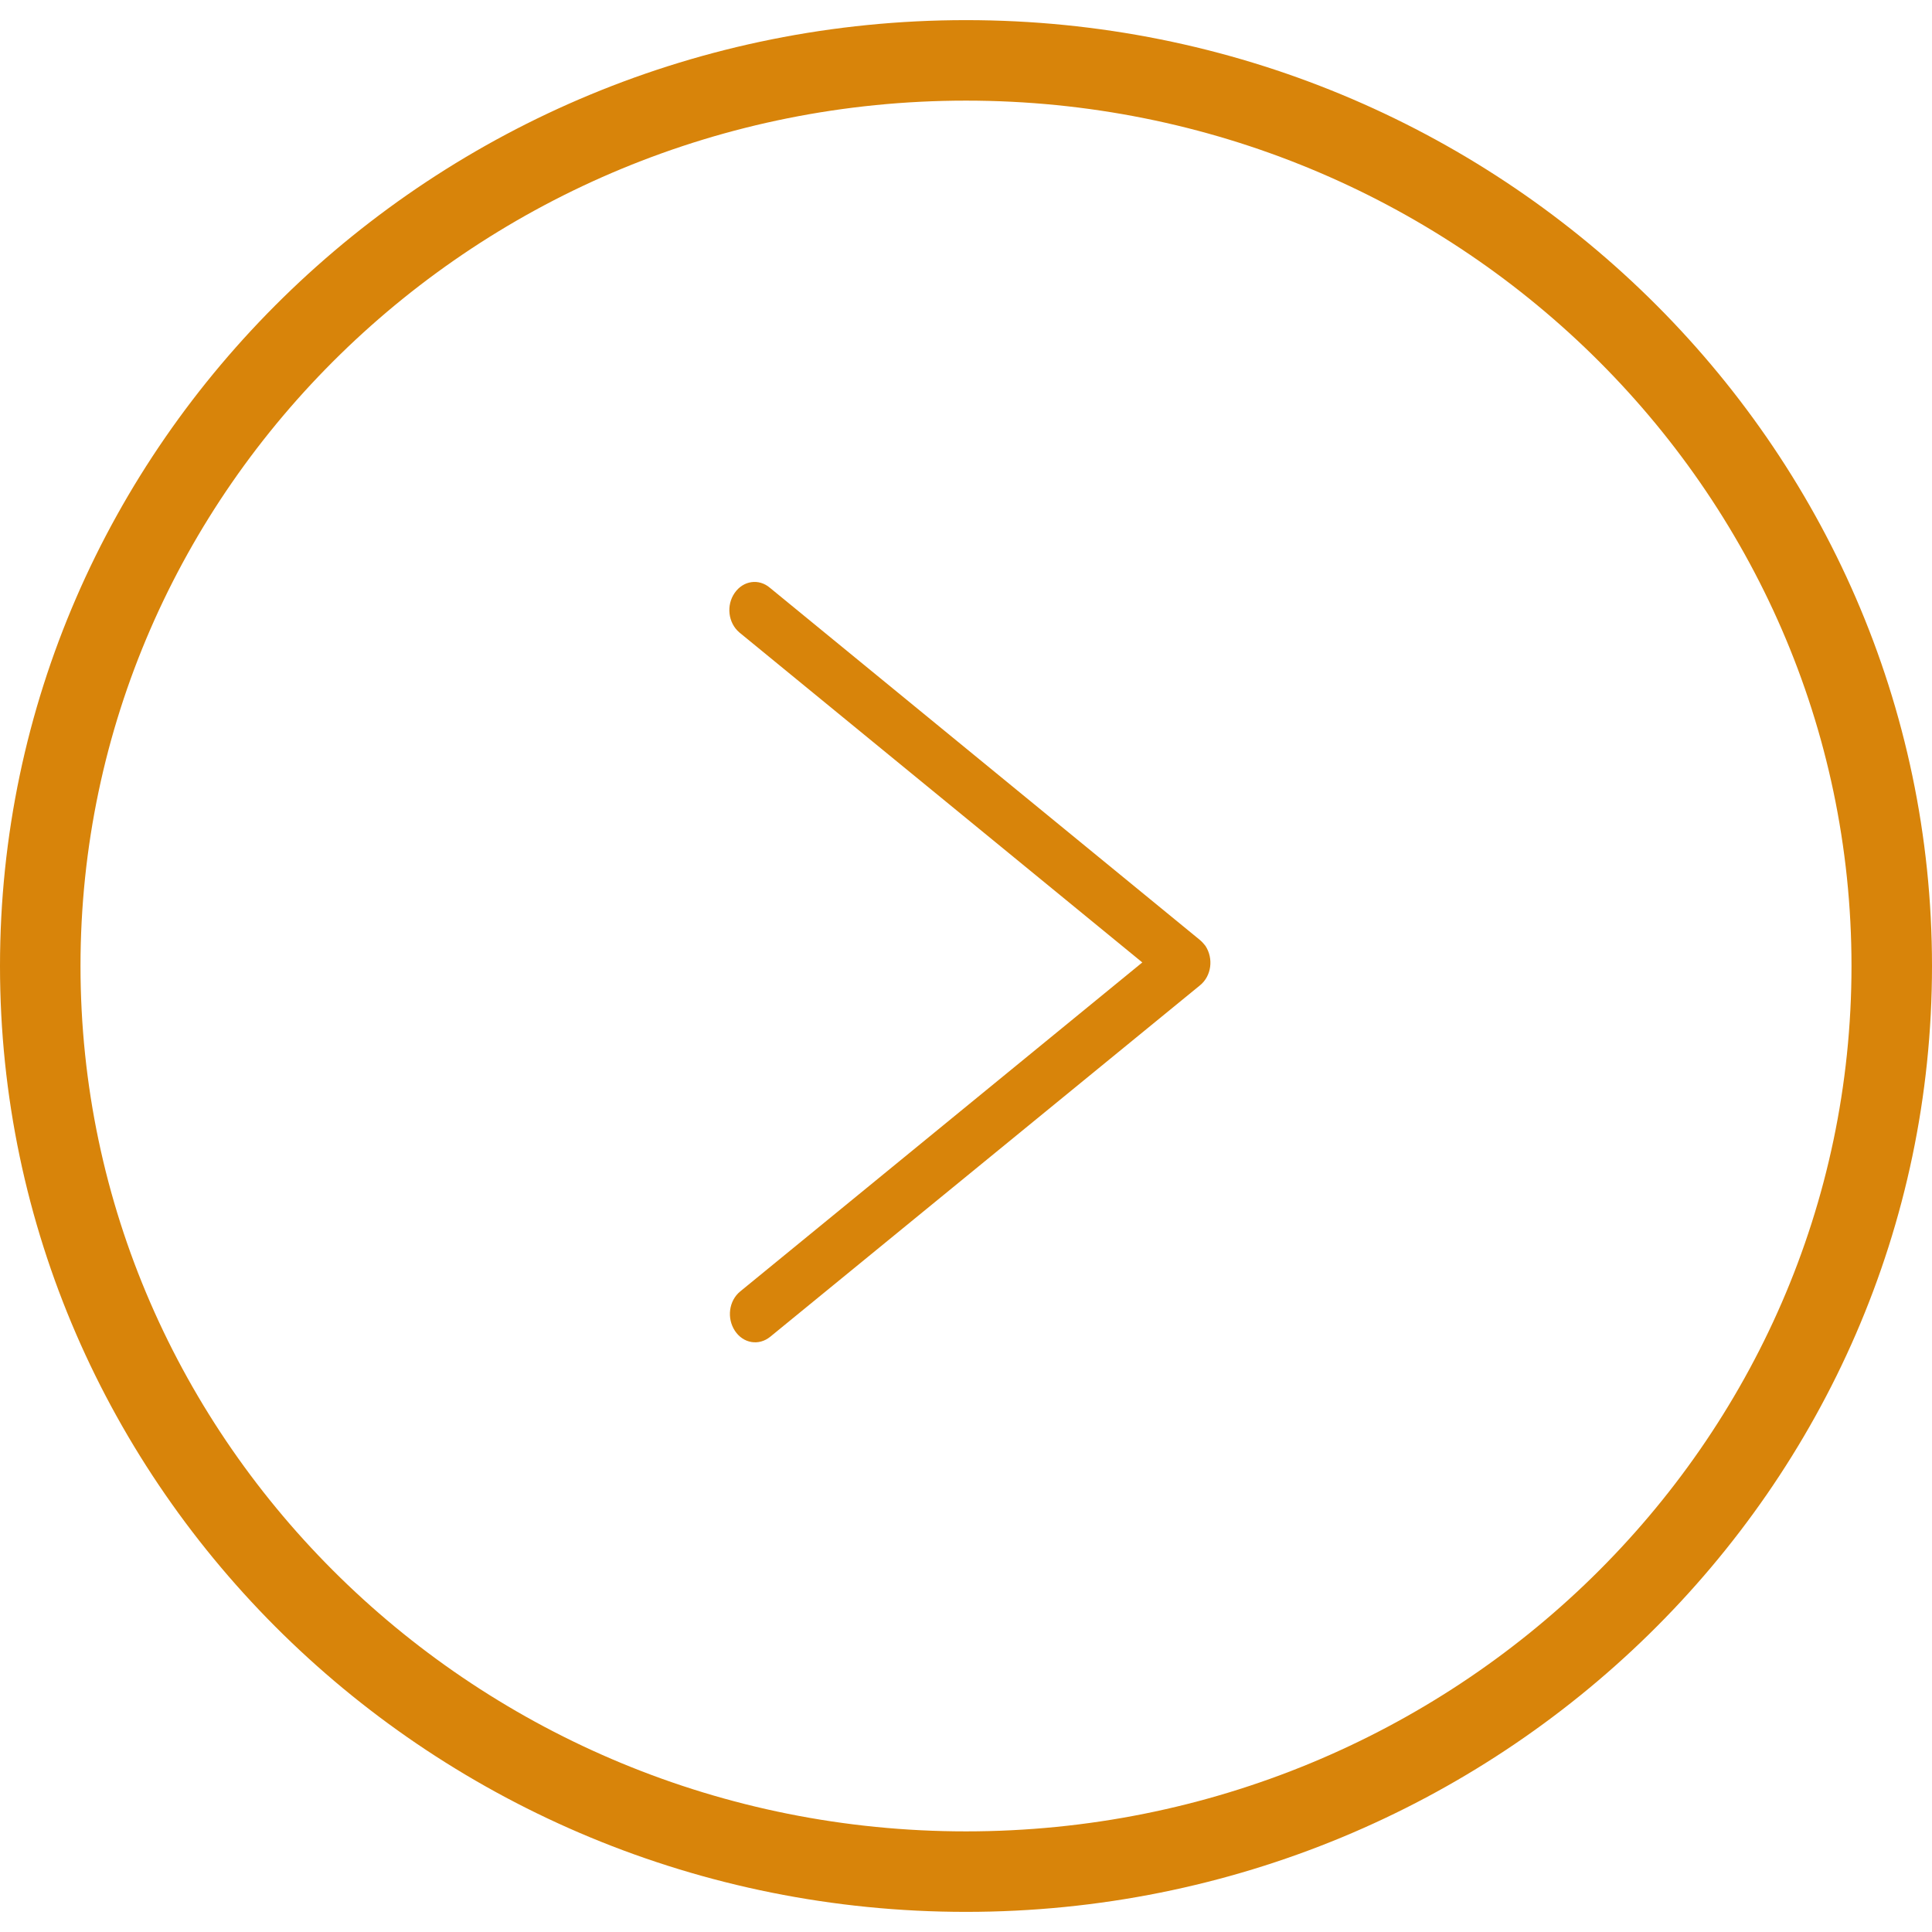 <?xml version="1.0" encoding="UTF-8"?> <svg xmlns="http://www.w3.org/2000/svg" width="249" height="249" viewBox="0 0 249 249" fill="none"> <path d="M124.5 2.594C55.869 2.594 0 57.27 0 124.5C0 191.73 55.869 246.406 124.5 246.406C193.131 246.406 249 191.73 249 124.5C249 57.27 193.131 2.594 124.5 2.594ZM124.5 236.031C61.575 236.031 10.375 185.972 10.375 124.5C10.375 63.028 61.575 12.969 124.5 12.969C187.425 12.969 238.625 62.976 238.625 124.5C238.625 186.024 187.425 236.031 124.5 236.031Z" fill="#D8840A"></path> <path d="M154.639 121.139L99.239 75.764C97.808 74.531 95.791 74.821 94.685 76.417C93.579 78.013 93.839 80.262 95.271 81.495C95.303 81.531 95.368 81.567 95.401 81.603L147.222 124.041L95.401 166.441C93.937 167.638 93.644 169.887 94.717 171.519C95.791 173.151 97.808 173.478 99.272 172.281L154.672 126.979C156.136 125.782 156.429 123.533 155.355 121.901C155.127 121.61 154.899 121.357 154.639 121.139Z" fill="#D8840A"></path> </svg> 